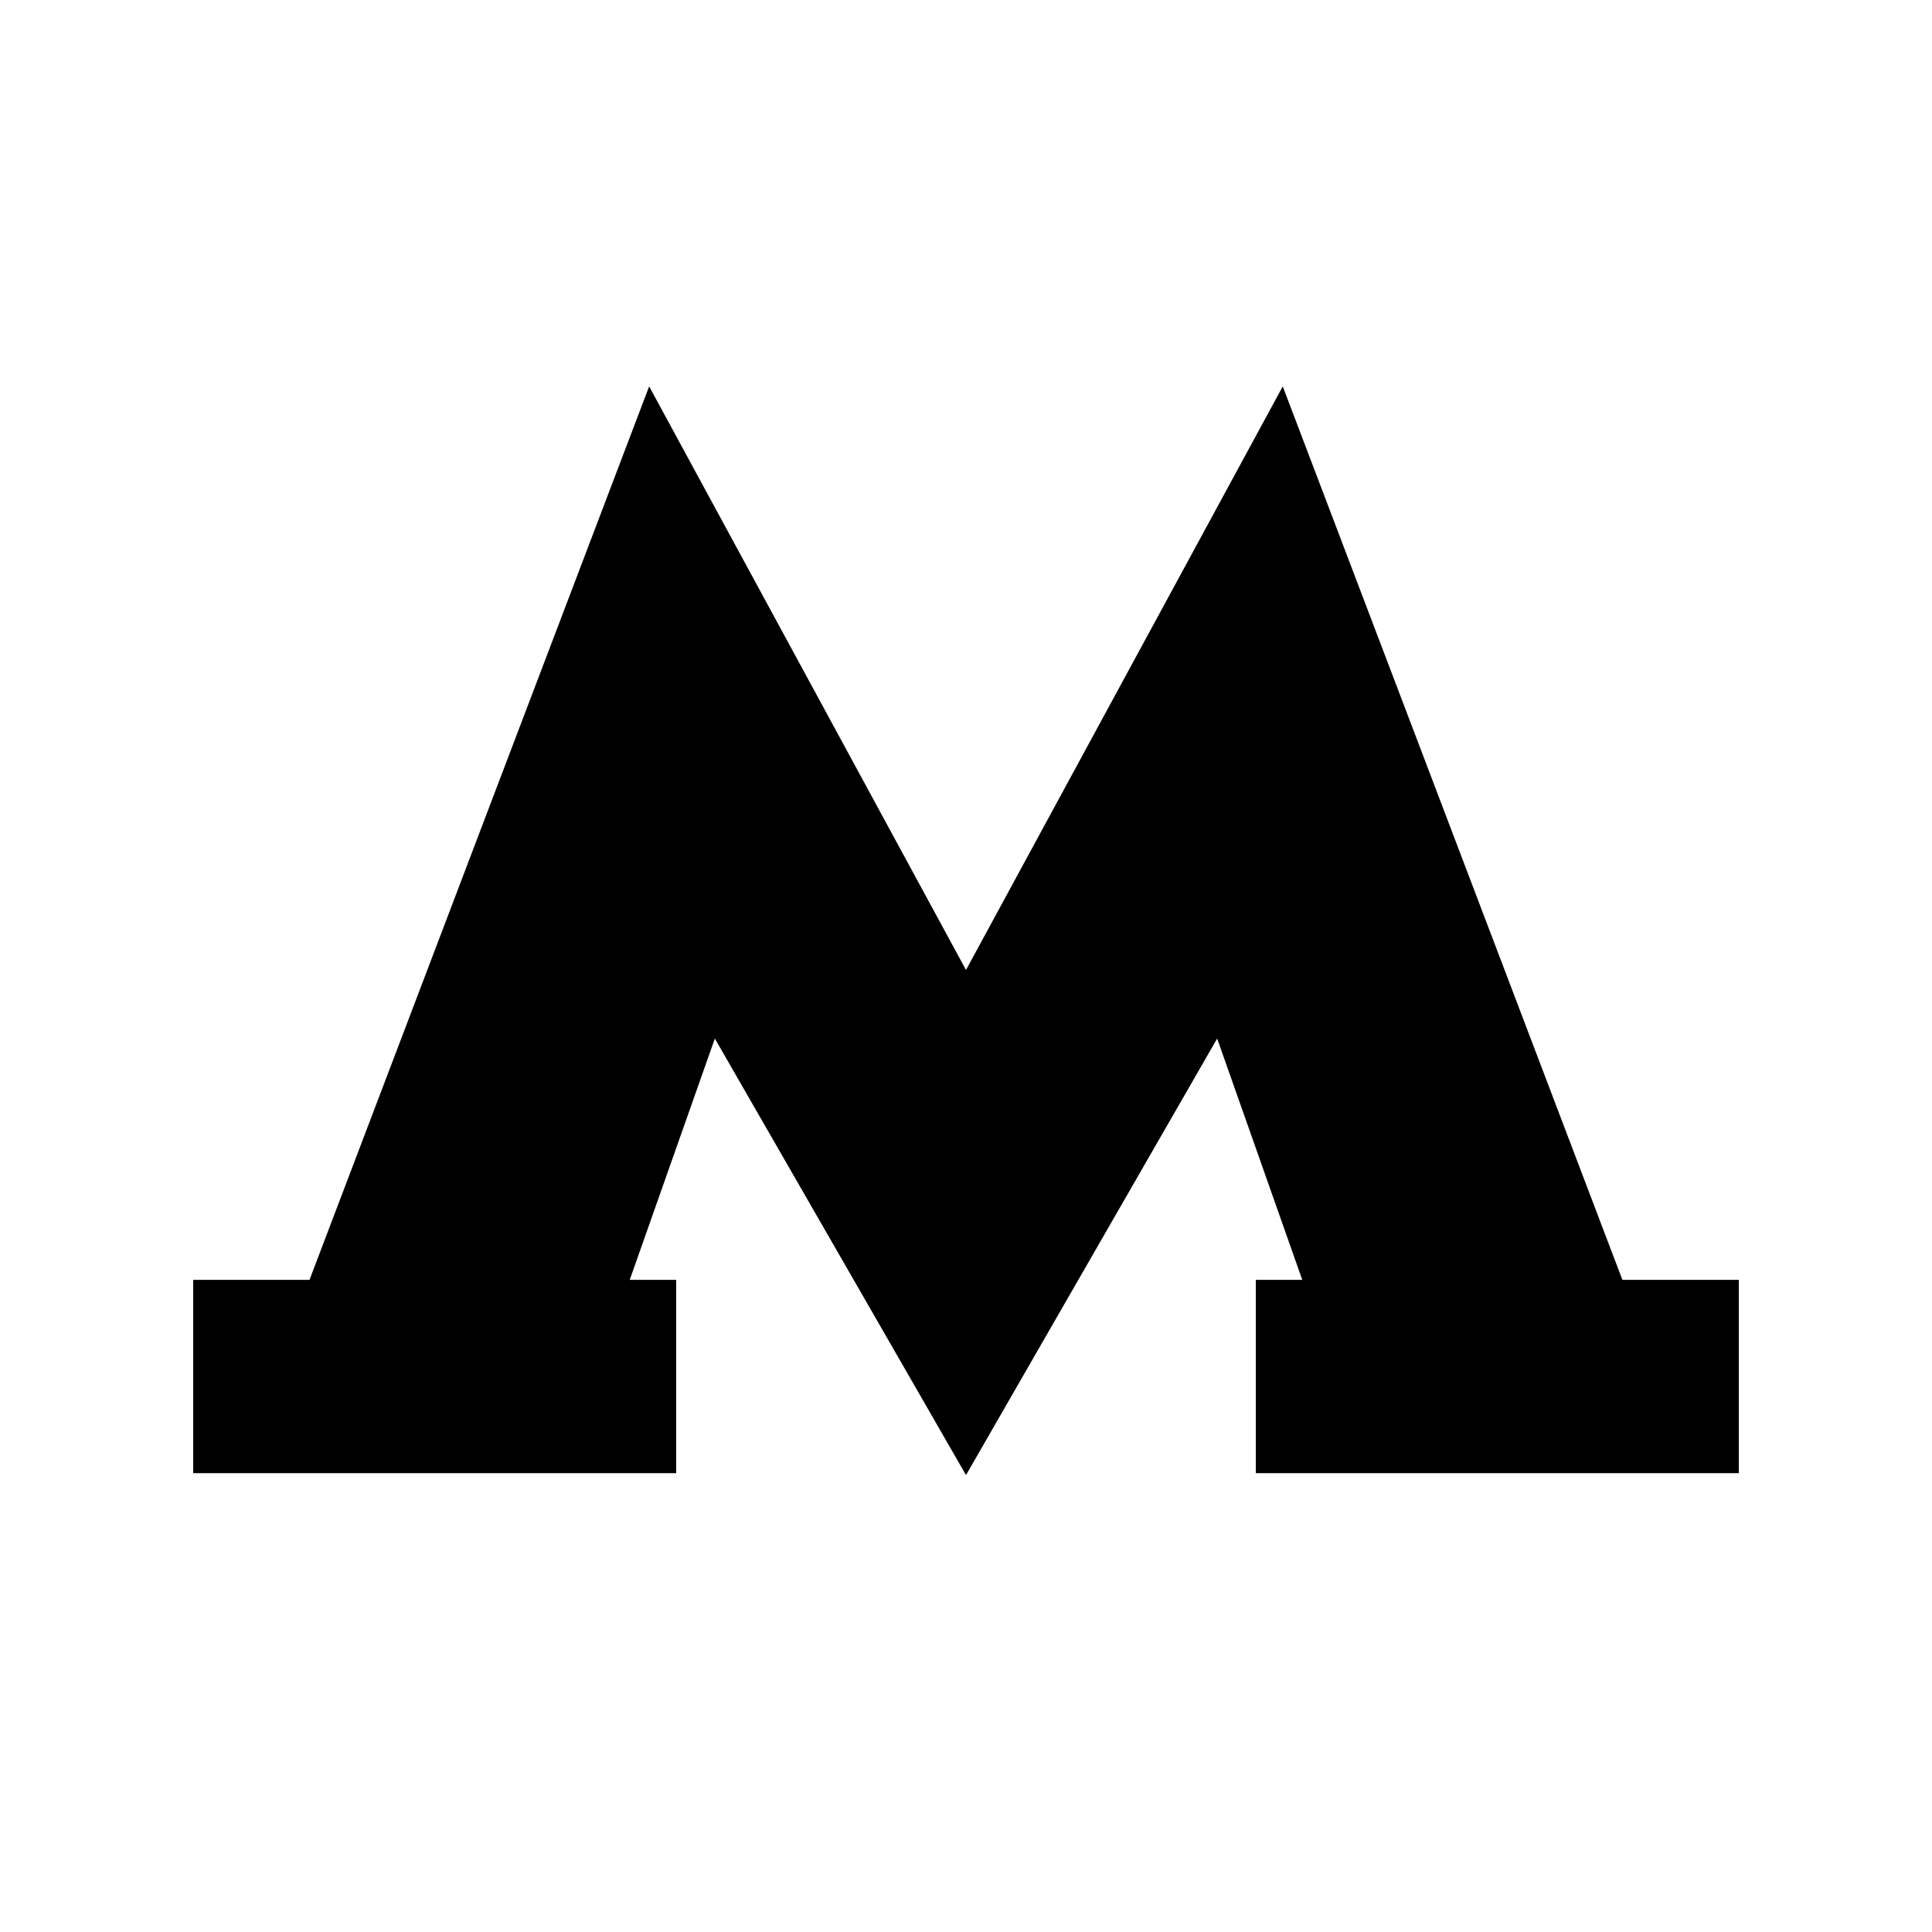 <svg xmlns="http://www.w3.org/2000/svg" width="20" height="20"><path d="M10 10.041L6.72 4l-3.516 9.249H2v2.001h5v-2.001h-.481l.881-2.498L10 15.27l2.6-4.519.881 2.498H13v2.001h5v-2.001h-1.205L13.279 4 10 10.041z"/></svg>